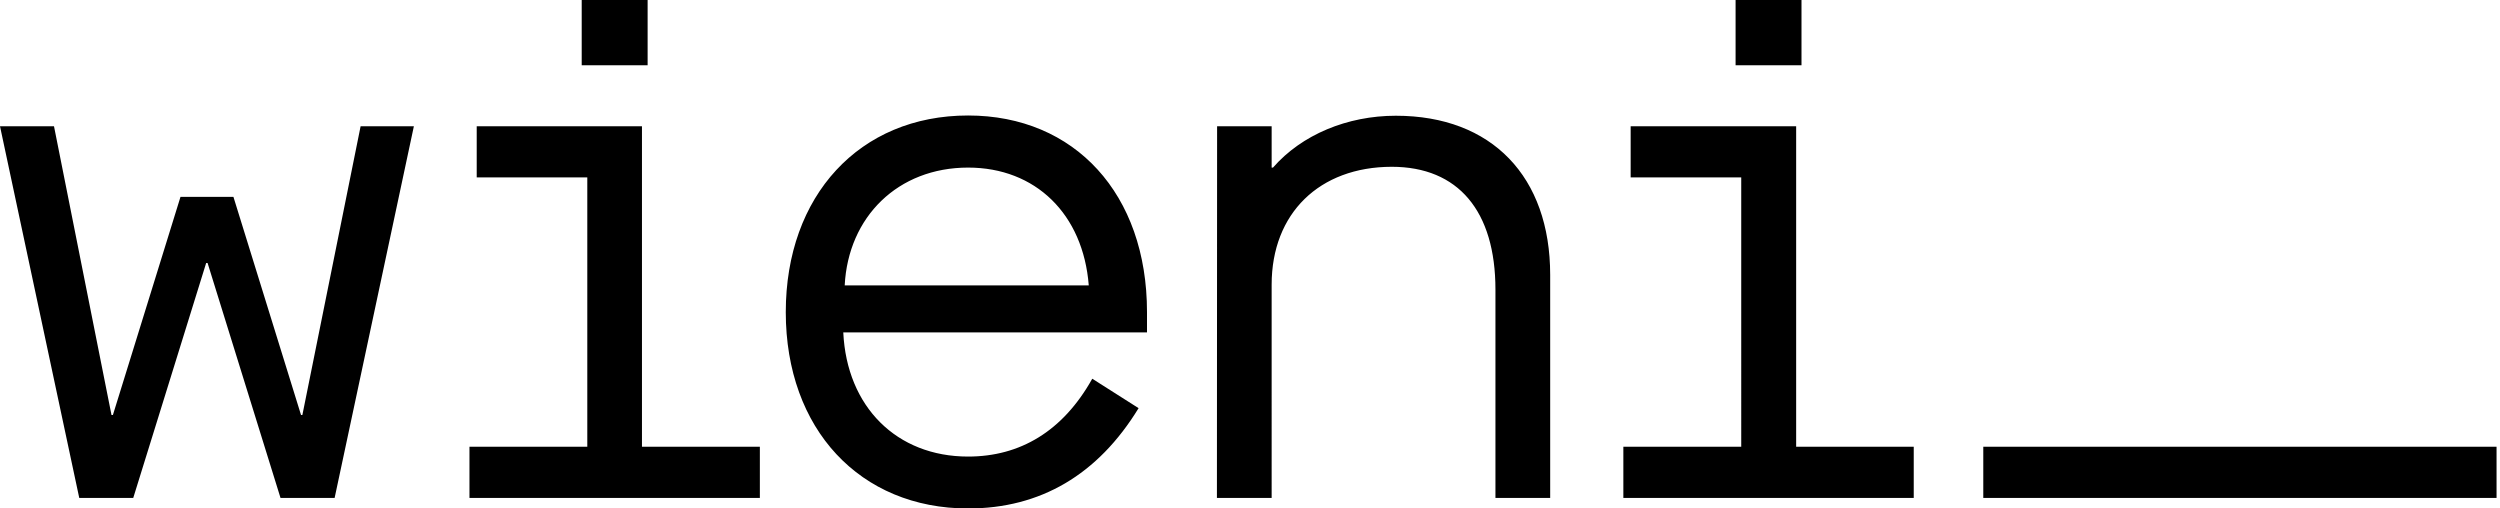 <svg id="wieni-logo" class="jumbo__logo__svg" viewBox="0 0 354 72" fill="#000" xmlns="http://www.w3.org/2000/svg" aria-hidden="true"><title>Wieni Logo</title><path fill-rule="evenodd" clip-rule="evenodd" d="M107.596 70.504v-7.246H90.902V17.876h-23.4v7.246h15.659v38.136H66.476v7.246h41.12zM82.369 9.238h9.334V0h-9.334v9.238zM7.646 17.876H0l11.222 52.628h7.646L29.193 37.24h.2L39.72 70.504h7.663l11.222-52.628h-7.542l-8.246 40.885h-.192L33.055 27.88h-7.498l-9.569 30.88h-.2L7.646 17.877zm103.62 26.314c0-16.484 10.439-27.836 25.818-27.836 15.102 0 25.331 11.117 25.331 27.836v2.88h-43.007c.496 10.525 7.551 17.58 17.676 17.58 7.351 0 13.414-3.576 17.581-11.022l6.559 4.167C155.456 67.233 147.306 72 137.084 72c-15.301 0-25.818-11.221-25.818-27.81zm42.903-3.775c-.792-10.126-7.551-16.685-17.085-16.685-9.925 0-16.98 6.96-17.475 16.685h34.56zm25.896-22.539h-7.724l-.026 52.628h7.75V40.319c0-10.134 6.777-16.684 16.998-16.702 9.429 0 14.692 6.272 14.692 17.398v29.489h7.751V38.927c0-13.9-8.247-22.538-21.852-22.538-6.872 0-13.326 2.679-17.397 7.341h-.192v-5.854zm90.92 45.382v7.246h-41.119v-7.246h16.693V25.122h-15.658v-7.246h23.435v45.382h16.649zm-15.893-54.02h-9.333V0h9.333v9.238zm25.74 54.02h72.679v7.246h-72.679v-7.246z"></path></svg>
